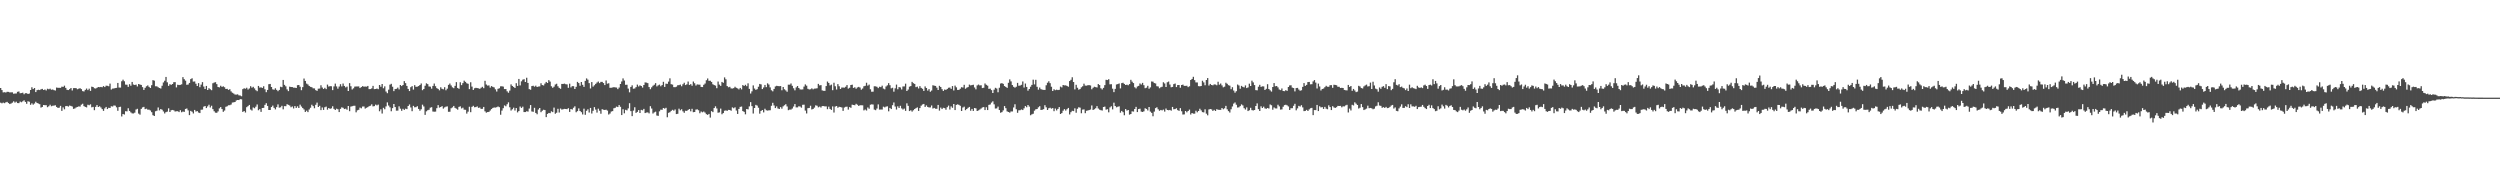 <?xml version="1.0" encoding="UTF-8"?>
<svg xmlns="http://www.w3.org/2000/svg" width="1920" height="150">
  <path d="M0 67.598h1v11.229H0zM1 69.188h1v10.157H1zM2 70.985h1v7.802H2zM3 70.831h1v8.420H3zM4 71.089h1v7.527H4zM5 70.499h1v7.732H5zM6 70.533h1v8.627H6zM7 70.979h1v8.932H7zM8 70.895h1v8.633H8zM9 70.903h1v7.953H9zM10 71.972h1v5.874H10zM11 71.830h1v6.957H11zM12 71.761h1v6.322H12zM13 70.515h1v8.617H13zM14 70.267h1v8.965H14zM15 71.611h1v6.402H15zM16 71.454h1v7.099H16zM17 71.187h1v6.632H17zM18 72.387h1v4.684H18zM19 71.561h1v6.743H19zM20 71.601h1v8.132H20zM21 72.217h1v5.547H21zM22 71.830h1v6.326H22zM23 69.104h1v11.373H23zM24 67.017h1v12.335H24zM25 68.399h1v12.002H25zM26 67.588h1v11.922H26zM27 70.726h1v7.391H27zM28 69.216h1v9.898H28zM29 68.905h1v10.585H29zM30 69.175h1v10.852H30zM31 68.533h1v14.117H31zM32 68.236h1v13.867H32zM33 69.116h1v11.512H33zM34 68.690h1v12.122H34zM35 69.471h1v11.344H35zM36 68.156h1v14.169H36zM37 68.575h1v13.031H37zM38 68.079h1v12.334H38zM39 68.926h1v12.711H39zM40 68.686h1v12.511H40zM41 69.199h1v11.897H41zM42 69.522h1v11.300H42zM43 67.218h1v14.890H43zM44 67.411h1v15.505H44zM45 67.432h1v15.278H45zM46 67.493h1v13.807H46zM47 66.548h1v18.585H47zM48 66.735h1v15.761H48zM49 65.789h1v18.196H49zM50 67.471h1v14.019H50zM51 68.961h1v12.379H51zM52 69.187h1v12.668H52zM53 68.474h1v12.560H53zM54 67.597h1v13.740H54zM55 69.475h1v12.317H55zM56 67.682h1v15.911H56zM57 67.643h1v15.671H57zM58 67.758h1v14.759H58zM59 68.548h1v13.554H59zM60 68.118h1v13.585H60zM61 67.712h1v14.147H61zM62 68.431h1v11.973H62zM63 69.999h1v9.672H63zM64 70.263h1v11.270H64zM65 69.035h1v13.081H65zM66 68.001h1v14.470H66zM67 69.247h1v11.166H67zM68 68.072h1v12.773H68zM69 69.811h1v10.313H69zM70 66.561h1v15.894H70zM71 66.807h1v15.273H71zM72 67.764h1v16.844H72zM73 67.986h1v14.097H73zM74 67.429h1v13.277H74zM75 66.793h1v15.403H75zM76 66.965h1v14.631H76zM77 66.763h1v15.785H77zM78 67.009h1v16.820H78zM79 66.086h1v19.066H79zM80 66.877h1v16.368H80zM81 65.776h1v16.355H81zM82 65.877h1v17.909H82zM83 66.230h1v16.549H83zM84 64.231h1v18.712H84zM85 68.747h1v12.874H85zM86 68.056h1v13.777H86zM87 67.927h1v13.081H87zM88 67.639h1v13.494H88zM89 67.489h1v14.966H89zM90 63.710h1v21.390H90zM91 67.248h1v14.983H91zM92 67.293h1v14.684H92zM93 62.391h1v27.031H93zM94 61.176h1v26.394H94zM95 62.405h1v25.535H95zM96 64.994h1v20.391H96zM97 65.094h1v20.441H97zM98 66.700h1v16.472H98zM99 64.658h1v20.536H99zM100 65.868h1v20.456H100zM101 62.908h1v24.163H101zM102 64.908h1v22.251H102zM103 65.255h1v21.275H103zM104 64.984h1v19.130H104zM105 66.386h1v17.165H105zM106 64.527h1v22.730H106zM107 64.923h1v23.151H107zM108 65.224h1v18.388H108zM109 66.908h1v15.573H109zM110 69.066h1v13.004H110zM111 67.450h1v16.340H111zM112 66.268h1v17.178H112zM113 65.606h1v18.617H113zM114 66.734h1v17.512H114zM115 67.599h1v17.248H115zM116 65.436h1v20.714H116zM117 61.549h1v26.909H117zM118 61.935h1v27.162H118zM119 66.232h1v19.210H119zM120 66.291h1v18.743H120zM121 67.018h1v15.528H121zM122 67.602h1v17.198H122zM123 68.012h1v15.705H123zM124 65.832h1v18.464H124zM125 63.342h1v22.287H125zM126 62.007h1v25.141H126zM127 59.095h1v27.030H127zM128 63.226h1v22.497H128zM129 65.951h1v17.250H129zM130 64.660h1v21.333H130zM131 65.174h1v19.534H131zM132 64.495h1v19.910H132zM133 63.127h1v21.607H133zM134 63.093h1v22.590H134zM135 67.110h1v18.350H135zM136 65.092h1v20.299H136zM137 65.354h1v20.738H137zM138 65.180h1v19.463H138zM139 64.767h1v21.463H139zM140 59.256h1v26.404H140zM141 60.843h1v25.048H141zM142 61.962h1v21.685H142zM143 65.126h1v18.196H143zM144 64.941h1v19.866H144zM145 63.704h1v24.723H145zM146 60.788h1v24.349H146zM147 60.114h1v25.682H147zM148 62.684h1v24.468H148zM149 62.568h1v21.884H149zM150 64.326h1v21.316H150zM151 66.035h1v19.260H151zM152 63.836h1v22.563H152zM153 66.959h1v19.896H153zM154 64.991h1v19.275H154zM155 63.083h1v21.096H155zM156 66.434h1v15.489H156zM157 68.354h1v13.054H157zM158 66.013h1v16.985H158zM159 69.136h1v12.581H159zM160 67.760h1v12.676H160zM161 68.554h1v13.958H161zM162 69.288h1v11.932H162zM163 63.923h1v19.915H163zM164 63.361h1v22.114H164zM165 63.141h1v23.396H165zM166 64.639h1v21.980H166zM167 66.808h1v18.729H167zM168 67.115h1v16.139H168zM169 65.856h1v16.394H169zM170 66.698h1v17.078H170zM171 66.287h1v19.596H171zM172 66.995h1v17.892H172zM173 68.376h1v13.643H173zM174 68.222h1v13.378H174zM175 69.078h1v11.762H175zM176 68.514h1v12.267H176zM177 70.172h1v10.111H177zM178 71.245h1v7.525H178zM179 71.812h1v6.771H179zM180 72.625h1v5.728H180zM181 72.674h1v4.496H181zM182 72.465h1v4.324H182zM183 73.197h1v3.643H183zM184 73.368h1v2.789H184zM185 73.912h1v2.370H185zM186 68.436h1v17.507H186zM187 67.772h1v17.480H187zM188 68.170h1v18.254H188zM189 67.399h1v14.931H189zM190 68.746h1v12.766H190zM191 67.916h1v12.696H191zM192 66.201h1v17.930H192zM193 67.347h1v17.526H193zM194 66.644h1v15.889H194zM195 67.908h1v15.246H195zM196 69.272h1v12.635H196zM197 70.050h1v10.175H197zM198 65.998h1v18.671H198zM199 67.260h1v16.566H199zM200 67.089h1v18.823H200zM201 67.520h1v15.428H201zM202 66.242h1v16.600H202zM203 68.536h1v11.990H203zM204 70.825h1v8.432H204zM205 69.072h1v12.298H205zM206 64.650h1v19.816H206zM207 64.474h1v19.993H207zM208 66.794h1v15.419H208zM209 68.631h1v12.476H209zM210 68.894h1v13.939H210zM211 67.767h1v16.272H211zM212 68.993h1v13.290H212zM213 70.041h1v10.155H213zM214 69.050h1v13.632H214zM215 66.587h1v15.833H215zM216 66.971h1v14.275H216zM217 61.380h1v22.581H217zM218 65.165h1v16.359H218zM219 66.319h1v15.267H219zM220 68.674h1v11.351H220zM221 69.994h1v10.558H221zM222 66.576h1v14.456H222zM223 66.817h1v15.562H223zM224 66.868h1v14.903H224zM225 67.325h1v15.951H225zM226 67.342h1v14.113H226zM227 67.589h1v15.314H227zM228 65.419h1v16.258H228zM229 65.305h1v17.622H229zM230 66.619h1v13.757H230zM231 69.250h1v12.566H231zM232 66.923h1v16.057H232zM233 60.290h1v23.781H233zM234 62.152h1v23.794H234zM235 64.201h1v20.802H235zM236 64.875h1v21.263H236zM237 66.015h1v18.074H237zM238 66.736h1v15.980H238zM239 66.958h1v13.489H239zM240 67.854h1v13.659H240zM241 67.900h1v15.271H241zM242 69.204h1v11.297H242zM243 69.808h1v9.011H243zM244 68.120h1v14.045H244zM245 67.991h1v13.262H245zM246 65.470h1v19.111H246zM247 67.245h1v15.274H247zM248 68.330h1v16.087H248zM249 67.439h1v14.959H249zM250 68.473h1v13.398H250zM251 64.982h1v19.245H251zM252 66.463h1v16.479H252zM253 66.135h1v17.489H253zM254 66.241h1v16.969H254zM255 69.204h1v12.394H255zM256 66.342h1v17.251H256zM257 64.198h1v20.272H257zM258 66.370h1v17.073H258zM259 68.114h1v15.816H259zM260 66.460h1v19.605H260zM261 64.665h1v18.967H261zM262 66.331h1v16.092H262zM263 64.156h1v18.625H263zM264 65.985h1v17.777H264zM265 67.097h1v16.346H265zM266 66.526h1v17.733H266zM267 69.873h1v11.549H267zM268 63.841h1v21.578H268zM269 66.240h1v15.636H269zM270 68.684h1v12.875H270zM271 67.837h1v13.412H271zM272 66.503h1v14.687H272zM273 66.405h1v19.875H273zM274 66.387h1v18.345H274zM275 66.351h1v17.971H275zM276 67.633h1v15.007H276zM277 66.878h1v16.331H277zM278 66.128h1v15.715H278zM279 66.569h1v15.177H279zM280 66.432h1v16.984H280zM281 66.580h1v16.231H281zM282 65.992h1v16.265H282zM283 68.446h1v13.117H283zM284 68.409h1v12.773H284zM285 67.896h1v12.236H285zM286 65.944h1v15.751H286zM287 68.454h1v13.070H287zM288 68.330h1v12.004H288zM289 67.992h1v12.932H289zM290 68.489h1v11.854H290zM291 65.259h1v20.176H291zM292 66.630h1v17.359H292zM293 64.498h1v22.680H293zM294 67.767h1v15.005H294zM295 66.307h1v17.595H295zM296 70.283h1v11.426H296zM297 71.601h1v7.066H297zM298 68.861h1v12.192H298zM299 65.033h1v17.394H299zM300 64.342h1v21.116H300zM301 66.623h1v16.418H301zM302 70.006h1v9.858H302zM303 68.403h1v13.843H303zM304 68.195h1v16.788H304zM305 67.267h1v17.675H305zM306 68.675h1v12.974H306zM307 65.277h1v18.167H307zM308 66.086h1v19.031H308zM309 65.305h1v18.248H309zM310 62.301h1v22.113H310zM311 63.857h1v19.589H311zM312 66.008h1v17.817H312zM313 68.311h1v13.120H313zM314 69.920h1v10.298H314zM315 66.972h1v15.560H315zM316 66.144h1v19.254H316zM317 68.807h1v12.477H317zM318 65.401h1v17.016H318zM319 66.683h1v15.620H319zM320 66.544h1v15.024H320zM321 66.088h1v17.589H321zM322 65.280h1v19.786H322zM323 64.077h1v19.841H323zM324 69.264h1v11.100H324zM325 68.353h1v13.417H325zM326 65.841h1v22.376H326zM327 64.001h1v21.516H327zM328 64.620h1v20.078H328zM329 66.402h1v17.879H329zM330 66.558h1v16.134H330zM331 68.118h1v14.201H331zM332 65.978h1v19.689H332zM333 64.127h1v21.670H333zM334 66.176h1v19.525H334zM335 67.702h1v15.396H335zM336 68.317h1v12.404H336zM337 69.359h1v13.300H337zM338 67.041h1v15.152H338zM339 68.182h1v13.343H339zM340 68.630h1v14.788H340zM341 66.944h1v15.515H341zM342 69.344h1v12.597H342zM343 68.121h1v13.591H343zM344 65.158h1v20.710H344zM345 64.165h1v21.624H345zM346 65.648h1v17.483H346zM347 67.061h1v15.411H347zM348 67.729h1v13.648H348zM349 65.960h1v16.896H349zM350 63.073h1v20.361H350zM351 67.514h1v16.691H351zM352 68.183h1v13.883H352zM353 63.192h1v18.469H353zM354 65.381h1v17.933H354zM355 63.824h1v18.887H355zM356 61.969h1v22.249H356zM357 62.853h1v21.453H357zM358 63.948h1v23.309H358zM359 64.372h1v21.388H359zM360 68.461h1v13.533H360zM361 63.185h1v22.968H361zM362 66.510h1v15.566H362zM363 69.072h1v12.189H363zM364 67.785h1v14.614H364zM365 67.421h1v14.794H365zM366 67.615h1v14.100H366zM367 67.834h1v15.015H367zM368 68.252h1v14.346H368zM369 67.380h1v16.273H369zM370 66.670h1v16.867H370zM371 67.747h1v14.390H371zM372 62.067h1v23.460H372zM373 64.896h1v21.622H373zM374 65.720h1v20.337H374zM375 65.605h1v20.309H375zM376 67.262h1v17.636H376zM377 66.091h1v17.666H377zM378 66.715h1v16.158H378zM379 67.120h1v15.422H379zM380 68.598h1v14.053H380zM381 70.283h1v12.063H381zM382 68.210h1v13.535H382zM383 67.767h1v14.566H383zM384 66.326h1v21.782H384zM385 66.267h1v18.658H385zM386 66.511h1v16.580H386zM387 68.428h1v12.525H387zM388 68.399h1v13.237H388zM389 70.165h1v9.919H389zM390 71.196h1v7.399H390zM391 69.561h1v12.805H391zM392 64.821h1v20.054H392zM393 66.011h1v17.924H393zM394 66.780h1v15.915H394zM395 67.581h1v17.317H395zM396 63.876h1v19.121H396zM397 65.977h1v20.371H397zM398 60.608h1v24.669H398zM399 65.605h1v16.204H399zM400 62.471h1v20.444H400zM401 61.178h1v20.737H401zM402 60.804h1v25.278H402zM403 62.961h1v23.108H403zM404 59.678h1v25.793H404zM405 63.678h1v22.018H405zM406 68.449h1v14.893H406zM407 68.894h1v11.802H407zM408 66.078h1v19.545H408zM409 65.820h1v20.042H409zM410 66.558h1v16.233H410zM411 65.777h1v20.956H411zM412 66.819h1v20.918H412zM413 66.438h1v17.690H413zM414 66.350h1v16.612H414zM415 63.929h1v22.221H415zM416 65.318h1v19.746H416zM417 65.617h1v18.682H417zM418 64.192h1v20.346H418zM419 62.902h1v27.057H419zM420 63.735h1v23.782H420zM421 61.545h1v25.207H421zM422 62.672h1v24.247H422zM423 66.272h1v19.236H423zM424 67.440h1v18.692H424zM425 66.544h1v16.101H425zM426 64.865h1v22.479H426zM427 64.291h1v22.314H427zM428 66.239h1v17.327H428zM429 67.499h1v18.920H429zM430 68.209h1v15.161H430zM431 64.457h1v19.721H431zM432 64.473h1v19.454H432zM433 64.221h1v19.403H433zM434 64.673h1v19.043H434zM435 64.799h1v19.050H435zM436 67.424h1v15.664H436zM437 64.273h1v21.707H437zM438 67.108h1v16.600H438zM439 66.166h1v17.932H439zM440 66.198h1v16.538H440zM441 68.370h1v13.289H441zM442 66.663h1v19.542H442zM443 62.883h1v22.476H443zM444 63.815h1v19.460H444zM445 65.836h1v19.402H445zM446 62.958h1v23.227H446zM447 65.110h1v22.787H447zM448 66.727h1v16.717H448zM449 62.126h1v26.043H449zM450 60.198h1v24.875H450zM451 61.198h1v22.788H451zM452 63.832h1v22.607H452zM453 67.948h1v14.958H453zM454 63.042h1v24.147H454zM455 66.529h1v18.552H455zM456 65.508h1v16.768H456zM457 64.415h1v19.755H457zM458 63.369h1v23.114H458zM459 62.609h1v20.866H459zM460 63.854h1v21.211H460zM461 62.881h1v24.486H461zM462 62.857h1v21.012H462zM463 63.805h1v20.454H463zM464 65.309h1v19.161H464zM465 61.802h1v22.434H465zM466 64.271h1v20.654H466zM467 63.941h1v24.039H467zM468 67.429h1v19.777H468zM469 67.385h1v18.266H469zM470 67.161h1v18.164H470zM471 66.940h1v16.186H471zM472 67.119h1v15.658H472zM473 67.211h1v14.665H473zM474 68.435h1v13.784H474zM475 67.204h1v13.505H475zM476 64.492h1v17.554H476zM477 62.549h1v25.839H477zM478 60.221h1v23.686H478zM479 61.874h1v25.153H479zM480 65.132h1v19.182H480zM481 65.087h1v19.703H481zM482 68.059h1v15.209H482zM483 70.927h1v8.323H483zM484 66.768h1v18.579H484zM485 65.544h1v23.669H485zM486 68.139h1v16.820H486zM487 67.945h1v14.412H487zM488 66.923h1v19.752H488zM489 64.978h1v20.934H489zM490 66.412h1v18.109H490zM491 65.550h1v21.258H491zM492 66.049h1v18.324H492zM493 67.265h1v17.457H493zM494 65.295h1v18.296H494zM495 63.299h1v23.540H495zM496 63.434h1v22.992H496zM497 63.854h1v22.453H497zM498 66.884h1v20.199H498zM499 68.496h1v13.072H499zM500 67.073h1v16.280H500zM501 65.847h1v21.337H501zM502 65.081h1v21.221H502zM503 63.856h1v21.923H503zM504 66.359h1v22.379H504zM505 65.551h1v23.422H505zM506 64.999h1v20.508H506zM507 66.244h1v17.967H507zM508 65.353h1v18.950H508zM509 62.801h1v20.143H509zM510 66.768h1v16.668H510zM511 64.236h1v18.557H511zM512 64.408h1v25.668H512zM513 62.687h1v23.943H513zM514 60.139h1v26.035H514zM515 64.669h1v20.484H515zM516 64.990h1v19.324H516zM517 66.928h1v18.076H517zM518 66.990h1v17.060H518zM519 66.551h1v21.051H519zM520 65.487h1v21.934H520zM521 65.370h1v18.083H521zM522 64.970h1v19.767H522zM523 66.262h1v17.635H523zM524 64.692h1v20.831H524zM525 63.533h1v23.115H525zM526 65.337h1v19.723H526zM527 64.782h1v20.391H527zM528 62.602h1v21.770H528zM529 65.248h1v18.490H529zM530 64.630h1v20.871H530zM531 65.867h1v17.672H531zM532 62.611h1v23.570H532zM533 63.954h1v22.070H533zM534 65.671h1v18.481H534zM535 64.812h1v19.161H535zM536 64.972h1v19.734H536zM537 65.043h1v21.942H537zM538 66.772h1v18.888H538zM539 66.860h1v19.419H539zM540 65.144h1v20.519H540zM541 64.142h1v22.354H541zM542 61.667h1v26.039H542zM543 60.245h1v27.959H543zM544 62.043h1v25.452H544zM545 62.009h1v28.301H545zM546 62.927h1v22.443H546zM547 64.719h1v21.377H547zM548 65.333h1v17.659H548zM549 65.752h1v15.927H549zM550 67.747h1v15.535H550zM551 62.618h1v23.951H551zM552 64.968h1v21.330H552zM553 65.940h1v17.472H553zM554 62.917h1v24.842H554zM555 63.586h1v23.245H555zM556 59.461h1v25.601H556zM557 60.923h1v23.887H557zM558 66.103h1v19.034H558zM559 66.995h1v17.405H559zM560 66.671h1v17.818H560zM561 67.890h1v17.166H561zM562 68.014h1v14.461H562zM563 67.694h1v15.476H563zM564 66.622h1v15.818H564zM565 67.410h1v17.453H565zM566 67.893h1v19.625H566zM567 68.633h1v15.010H567zM568 67.538h1v14.512H568zM569 68.672h1v13.142H569zM570 65.313h1v19.984H570zM571 65.989h1v19.931H571zM572 65.127h1v22.661H572zM573 66.177h1v17.540H573zM574 63.998h1v20.028H574zM575 68.230h1v13.461H575zM576 71.855h1v6.597H576zM577 70.145h1v11.352H577zM578 65.584h1v21.592H578zM579 67.986h1v14.958H579zM580 69.040h1v11.518H580zM581 68.491h1v12.612H581zM582 66.596h1v16.152H582zM583 64.471h1v22.808H583zM584 64.810h1v20.391H584zM585 68.401h1v16.100H585zM586 67.164h1v19.174H586zM587 65.230h1v18.295H587zM588 66.914h1v17.751H588zM589 64.004h1v20.936H589zM590 64.908h1v19.816H590zM591 67.111h1v17.581H591zM592 69.323h1v11.907H592zM593 70.125h1v8.840H593zM594 68.293h1v12.680H594zM595 66.413h1v16.566H595zM596 65.903h1v15.828H596zM597 66.084h1v17.218H597zM598 66.206h1v17.484H598zM599 66.086h1v16.201H599zM600 69.307h1v14.160H600zM601 66.807h1v14.831H601zM602 68.536h1v12.298H602zM603 69.435h1v10.571H603zM604 70.442h1v11.316H604zM605 65.013h1v19.642H605zM606 65.014h1v19.149H606zM607 64.119h1v20.063H607zM608 65.907h1v17.453H608zM609 67.763h1v14.038H609zM610 69.365h1v10.549H610zM611 67.101h1v15.380H611zM612 66.046h1v16.437H612zM613 67.595h1v14.039H613zM614 68.676h1v13.160H614zM615 68.756h1v13.943H615zM616 68.666h1v11.840H616zM617 66.534h1v13.865H617zM618 64.809h1v20.114H618zM619 65.802h1v21.336H619zM620 68.180h1v14.894H620zM621 68.685h1v14.223H621zM622 68.553h1v12.628H622zM623 67.836h1v16.245H623zM624 68.591h1v15.077H624zM625 68.061h1v14.574H625zM626 67.991h1v12.886H626zM627 67.789h1v13.416H627zM628 64.387h1v18.053H628zM629 65.603h1v16.247H629zM630 65.377h1v17.218H630zM631 69.406h1v12.035H631zM632 69.733h1v11.733H632zM633 69.789h1v11.900H633zM634 66.121h1v15.597H634zM635 62.628h1v21.246H635zM636 63.673h1v18.267H636zM637 65.607h1v18.075H637zM638 64.983h1v19.433H638zM639 69.289h1v12.410H639zM640 63.530h1v22.874H640zM641 66.240h1v15.583H641zM642 68.785h1v12.620H642zM643 64.605h1v18.113H643zM644 66.248h1v15.797H644zM645 68.370h1v13.878H645zM646 67.208h1v15.300H646zM647 67.223h1v17.898H647zM648 67.335h1v15.243H648zM649 66.612h1v15.436H649zM650 65.344h1v16.567H650zM651 68.026h1v16.125H651zM652 67.395h1v14.866H652zM653 65.294h1v17.512H653zM654 65.000h1v15.405H654zM655 67.515h1v13.138H655zM656 67.020h1v13.816H656zM657 68.134h1v11.571H657zM658 67.164h1v13.268H658zM659 66.716h1v14.659H659zM660 67.229h1v13.595H660zM661 68.855h1v11.993H661zM662 67.993h1v12.897H662zM663 66.239h1v18.553H663zM664 65.898h1v18.213H664zM665 63.552h1v21.336H665zM666 65.724h1v16.798H666zM667 64.996h1v18.525H667zM668 68.536h1v11.876H668zM669 70.458h1v9.648H669zM670 70.423h1v9.856H670zM671 66.232h1v17.945H671zM672 66.293h1v18.319H672zM673 66.671h1v16.674H673zM674 67.662h1v12.540H674zM675 66.603h1v17.589H675zM676 66.920h1v17.221H676zM677 65.774h1v18.358H677zM678 68.060h1v13.865H678zM679 68.596h1v13.893H679zM680 66.399h1v15.455H680zM681 65.549h1v16.113H681zM682 63.862h1v21.645H682zM683 65.453h1v17.425H683zM684 67.850h1v15.930H684zM685 67.370h1v13.404H685zM686 70.376h1v8.305H686zM687 67.833h1v13.962H687zM688 64.964h1v19.167H688zM689 68.556h1v13.100H689zM690 66.874h1v16.008H690zM691 67.171h1v14.092H691zM692 68.690h1v14.568H692zM693 66.384h1v17.711H693zM694 66.354h1v17.047H694zM695 64.276h1v20.862H695zM696 69.904h1v9.440H696zM697 68.761h1v12.560H697zM698 66.561h1v18.737H698zM699 66.107h1v18.555H699zM700 62.898h1v22.805H700zM701 63.884h1v20.790H701zM702 64.464h1v19.255H702zM703 66.921h1v16.135H703zM704 66.491h1v16.003H704zM705 67.956h1v17.235H705zM706 66.169h1v16.831H706zM707 67.505h1v13.649H707zM708 68.198h1v12.013H708zM709 69.839h1v9.968H709zM710 66.349h1v15.780H710zM711 67.595h1v13.355H711zM712 69.557h1v12.584H712zM713 68.451h1v14.092H713zM714 70.428h1v12.065H714zM715 69.505h1v11.468H715zM716 65.480h1v17.885H716zM717 65.809h1v17.061H717zM718 65.982h1v17.542H718zM719 67.325h1v16.226H719zM720 69.140h1v11.432H720zM721 65.906h1v19.031H721zM722 66.836h1v15.778H722zM723 68.528h1v15.214H723zM724 69.813h1v12.983H724zM725 68.758h1v14.276H725zM726 68.998h1v15.299H726zM727 68.315h1v14.025H727zM728 67.403h1v13.701H728zM729 67.217h1v16.909H729zM730 68.254h1v13.486H730zM731 66.080h1v16.710H731zM732 69.478h1v10.413H732zM733 65.767h1v18.766H733zM734 67.052h1v13.507H734zM735 69.073h1v11.058H735zM736 68.999h1v11.542H736zM737 68.151h1v13.095H737zM738 66.992h1v18.251H738zM739 67.211h1v15.391H739zM740 65.135h1v16.780H740zM741 68.168h1v16.459H741zM742 67.333h1v16.369H742zM743 66.857h1v15.914H743zM744 64.981h1v17.128H744zM745 65.575h1v19.476H745zM746 65.334h1v18.313H746zM747 65.067h1v20.120H747zM748 67.184h1v15.743H748zM749 68.589h1v14.666H749zM750 65.583h1v19.653H750zM751 64.909h1v19.892H751zM752 65.561h1v18.545H752zM753 65.478h1v17.890H753zM754 67.653h1v14.856H754zM755 67.401h1v14.827H755zM756 64.103h1v20.403H756zM757 65.138h1v17.246H757zM758 65.770h1v18.758H758zM759 68.260h1v12.280H759zM760 68.026h1v12.208H760zM761 69.247h1v9.561H761zM762 71.410h1v6.427H762zM763 68.842h1v11.268H763zM764 67.448h1v15.926H764zM765 67.970h1v15.282H765zM766 70.838h1v11.015H766zM767 67.373h1v17.132H767zM768 64.171h1v22.385H768zM769 63.836h1v22.296H769zM770 64.409h1v20.371H770zM771 66.098h1v15.350H771zM772 66.758h1v16.360H772zM773 67.489h1v18.062H773zM774 63.588h1v22.446H774zM775 60.999h1v25.542H775zM776 62.497h1v23.087H776zM777 65.337h1v20.292H777zM778 66.673h1v15.872H778zM779 67.320h1v12.731H779zM780 66.610h1v17.329H780zM781 63.644h1v22.966H781zM782 65.850h1v18.877H782zM783 65.710h1v18.921H783zM784 65.113h1v18.937H784zM785 62.579h1v21.965H785zM786 67.199h1v16.023H786zM787 64.173h1v17.275H787zM788 66.774h1v15.596H788zM789 69.638h1v11.019H789zM790 68.367h1v13.499H790zM791 66.596h1v21.925H791zM792 65.202h1v22.626H792zM793 61.176h1v26.153H793zM794 64.829h1v20.179H794zM795 61.283h1v22.702H795zM796 66.643h1v17.064H796zM797 68.861h1v13.546H797zM798 67.210h1v14.342H798zM799 68.504h1v15.971H799zM800 68.870h1v15.403H800zM801 69.026h1v14.850H801zM802 69.083h1v11.707H802zM803 65.506h1v16.925H803zM804 63.532h1v20.938H804zM805 62.431h1v20.711H805zM806 63.921h1v18.798H806zM807 66.612h1v16.843H807zM808 69.890h1v13.127H808zM809 68.570h1v16.836H809zM810 69.278h1v14.083H810zM811 68.890h1v15.926H811zM812 69.183h1v14.477H812zM813 68.954h1v13.258H813zM814 66.488h1v21.055H814zM815 67.102h1v19.717H815zM816 65.290h1v19.685H816zM817 65.572h1v18.251H817zM818 65.554h1v19.371H818zM819 66.004h1v17.852H819zM820 66.595h1v16.304H820zM821 62.249h1v25.669H821zM822 61.268h1v24.911H822zM823 59.363h1v25.714H823zM824 62.989h1v22.374H824zM825 68.636h1v14.554H825zM826 65.130h1v21.433H826zM827 67.367h1v16.186H827zM828 68.846h1v13.539H828zM829 68.400h1v14.265H829zM830 67.079h1v19.911H830zM831 66.261h1v17.911H831zM832 64.252h1v19.757H832zM833 65.730h1v21.201H833zM834 65.783h1v19.323H834zM835 65.414h1v19.442H835zM836 65.369h1v19.142H836zM837 65.622h1v18.525H837zM838 68.578h1v12.404H838zM839 67.405h1v17.072H839zM840 66.591h1v17.331H840zM841 66.931h1v16.193H841zM842 67.196h1v14.335H842zM843 64.571h1v18.780H843zM844 65.356h1v18.859H844zM845 67.774h1v16.856H845zM846 68.703h1v16.170H846zM847 67.481h1v14.717H847zM848 65.379h1v16.492H848zM849 61.267h1v22.934H849zM850 61.478h1v22.407H850zM851 60.833h1v25.435H851zM852 64.762h1v17.727H852zM853 64.641h1v16.988H853zM854 68.115h1v15.922H854zM855 70.745h1v8.099H855zM856 68.248h1v13.166H856zM857 64.845h1v17.583H857zM858 64.570h1v17.420H858zM859 64.111h1v17.547H859zM860 67.914h1v18.604H860zM861 63.840h1v21.347H861zM862 63.526h1v22.657H862zM863 64.480h1v24.053H863zM864 65.283h1v18.500H864zM865 65.016h1v19.951H865zM866 65.477h1v18.985H866zM867 64.561h1v23.492H867zM868 61.296h1v26.263H868zM869 62.740h1v22.781H869zM870 63.789h1v21.936H870zM871 67.032h1v16.689H871zM872 67.865h1v14.214H872zM873 66.386h1v19.695H873zM874 65.951h1v17.811H874zM875 64.105h1v19.349H875zM876 64.931h1v20.800H876zM877 63.623h1v22.399H877zM878 65.443h1v20.059H878zM879 67.743h1v15.387H879zM880 67.339h1v16.299H880zM881 65.908h1v18.951H881zM882 68.154h1v14.006H882zM883 67.116h1v18.579H883zM884 62.559h1v24.098H884zM885 62.733h1v26.571H885zM886 63.794h1v21.922H886zM887 64.098h1v18.942H887zM888 66.183h1v16.175H888zM889 66.390h1v17.580H889zM890 67.779h1v17.302H890zM891 67.024h1v17.410H891zM892 66.610h1v18.200H892zM893 63.189h1v20.964H893zM894 64.116h1v21.613H894zM895 66.828h1v16.540H895zM896 63.158h1v21.311H896zM897 62.608h1v22.066H897zM898 64.902h1v19.521H898zM899 67.014h1v17.974H899zM900 66.781h1v15.345H900zM901 64.612h1v19.285H901zM902 64.160h1v19.620H902zM903 66.892h1v16.267H903zM904 65.321h1v19.279H904zM905 65.265h1v19.901H905zM906 67.367h1v15.684H906zM907 65.282h1v20.158H907zM908 64.962h1v23.007H908zM909 65.956h1v21.892H909zM910 65.952h1v19.289H910zM911 65.822h1v20.431H911zM912 66.910h1v18.328H912zM913 66.229h1v17.923H913zM914 61.437h1v26.523H914zM915 60.605h1v26.162H915zM916 58.997h1v28.295H916zM917 61.561h1v25.716H917zM918 63.267h1v21.783H918zM919 63.310h1v22.986H919zM920 66.136h1v19.102H920zM921 66.281h1v17.205H921zM922 66.029h1v18.737H922zM923 62.000h1v24.140H923zM924 63.275h1v23.047H924zM925 65.505h1v18.457H925zM926 61.447h1v25.843H926zM927 59.971h1v28.613H927zM928 65.671h1v18.398H928zM929 64.445h1v19.286H929zM930 65.257h1v18.755H930zM931 65.539h1v19.644H931zM932 64.816h1v19.586H932zM933 64.919h1v20.338H933zM934 65.463h1v18.423H934zM935 62.782h1v21.505H935zM936 65.002h1v19.384H936zM937 64.132h1v20.269H937zM938 65.581h1v17.373H938zM939 67.085h1v16.832H939zM940 66.551h1v16.654H940zM941 63.537h1v17.781H941zM942 64.376h1v19.592H942zM943 65.430h1v19.901H943zM944 65.801h1v20.606H944zM945 68.517h1v15.410H945zM946 66.955h1v14.831H946zM947 69.530h1v10.030H947zM948 71.162h1v7.530H948zM949 70.052h1v10.380H949zM950 64.917h1v17.666H950zM951 65.625h1v16.792H951zM952 68.140h1v13.364H952zM953 65.938h1v14.250H953zM954 66.707h1v14.235H954zM955 67.143h1v15.934H955zM956 65.569h1v18.574H956zM957 67.623h1v14.851H957zM958 67.118h1v18.203H958zM959 64.265h1v20.409H959zM960 66.036h1v16.740H960zM961 61.933h1v22.628H961zM962 63.281h1v21.551H962zM963 65.322h1v19.175H963zM964 69.232h1v12.201H964zM965 69.383h1v10.027H965zM966 66.629h1v17.185H966zM967 65.116h1v20.128H967zM968 66.692h1v14.980H968zM969 66.305h1v16.648H969zM970 66.338h1v15.577H970zM971 69.107h1v14.160H971zM972 68.177h1v15.366H972zM973 64.646h1v18.310H973zM974 68.367h1v14.991H974zM975 69.370h1v10.845H975zM976 70.364h1v10.503H976zM977 66.797h1v17.456H977zM978 63.773h1v18.782H978zM979 66.254h1v17.021H979zM980 66.043h1v17.263H980zM981 67.138h1v13.310H981zM982 68.765h1v12.970H982zM983 69.203h1v14.972H983zM984 67.955h1v16.060H984zM985 69.889h1v12.072H985zM986 70.036h1v10.693H986zM987 69.227h1v11.228H987zM988 69.810h1v11.083H988zM989 66.826h1v14.965H989zM990 65.567h1v18.914H990zM991 65.475h1v17.680H991zM992 67.289h1v15.802H992zM993 67.637h1v13.623H993zM994 70.182h1v9.536H994zM995 67.619h1v17.135H995zM996 67.460h1v15.794H996zM997 68.777h1v12.551H997zM998 69.664h1v12.152H998zM999 69.336h1v11.439H999zM1000 66.692h1v15.793H1000zM1001 63.777h1v21.553H1001zM1002 65.971h1v19.186H1002zM1003 65.162h1v19.193H1003zM1004 63.005h1v22.247H1004zM1005 62.915h1v21.098H1005zM1006 64.766h1v18.377H1006zM1007 64.670h1v18.164H1007zM1008 62.518h1v25.902H1008zM1009 61.489h1v23.036H1009zM1010 63.437h1v21.125H1010zM1011 67.947h1v12.621H1011zM1012 64.195h1v21.097H1012zM1013 66.393h1v15.228H1013zM1014 69.492h1v12.986H1014zM1015 68.369h1v13.909H1015zM1016 67.967h1v15.707H1016zM1017 66.976h1v15.078H1017zM1018 65.882h1v17.582H1018zM1019 66.608h1v17.307H1019zM1020 66.647h1v14.269H1020zM1021 65.418h1v16.800H1021zM1022 65.398h1v19.153H1022zM1023 67.433h1v14.125H1023zM1024 65.100h1v17.420H1024zM1025 65.236h1v17.636H1025zM1026 65.469h1v16.838H1026zM1027 66.616h1v14.678H1027zM1028 66.660h1v14.745H1028zM1029 67.579h1v13.709H1029zM1030 67.454h1v15.000H1030zM1031 67.605h1v14.056H1031zM1032 69.069h1v12.643H1032zM1033 69.349h1v11.621H1033zM1034 69.429h1v11.065H1034zM1035 65.246h1v21.128H1035zM1036 66.754h1v16.648H1036zM1037 66.031h1v18.791H1037zM1038 69.713h1v10.790H1038zM1039 68.316h1v12.695H1039zM1040 69.483h1v9.087H1040zM1041 70.766h1v8.866H1041zM1042 70.342h1v10.304H1042zM1043 65.904h1v17.451H1043zM1044 66.419h1v16.305H1044zM1045 67.640h1v12.297H1045zM1046 67.946h1v14.351H1046zM1047 66.358h1v18.164H1047zM1048 65.590h1v18.426H1048zM1049 64.998h1v18.386H1049zM1050 66.414h1v14.746H1050zM1051 66.218h1v16.870H1051zM1052 63.446h1v19.426H1052zM1053 68.346h1v14.867H1053zM1054 62.785h1v21.148H1054zM1055 65.654h1v17.779H1055zM1056 68.051h1v13.643H1056zM1057 68.561h1v12.647H1057zM1058 70.406h1v8.159H1058zM1059 67.168h1v13.896H1059zM1060 68.196h1v13.117H1060zM1061 66.676h1v16.122H1061zM1062 66.159h1v16.129H1062zM1063 67.446h1v15.423H1063zM1064 64.628h1v17.427H1064zM1065 68.461h1v14.606H1065zM1066 66.120h1v16.711H1066zM1067 66.366h1v15.725H1067zM1068 69.287h1v11.758H1068zM1069 68.255h1v12.343H1069zM1070 63.179h1v20.177H1070zM1071 60.828h1v21.663H1071zM1072 65.199h1v19.968H1072zM1073 65.612h1v19.852H1073zM1074 64.657h1v18.594H1074zM1075 66.932h1v14.953H1075zM1076 66.511h1v13.629H1076zM1077 67.458h1v15.451H1077zM1078 67.869h1v14.986H1078zM1079 69.205h1v12.381H1079zM1080 67.927h1v14.352H1080zM1081 69.882h1v10.208H1081zM1082 65.041h1v17.904H1082zM1083 67.748h1v12.363H1083zM1084 67.042h1v14.659H1084zM1085 67.740h1v13.981H1085zM1086 67.982h1v14.025H1086zM1087 68.467h1v12.775H1087zM1088 65.911h1v17.838H1088zM1089 67.133h1v15.132H1089zM1090 67.534h1v14.560H1090zM1091 67.083h1v14.852H1091zM1092 67.692h1v12.897H1092zM1093 65.595h1v16.445H1093zM1094 65.029h1v18.042H1094zM1095 66.028h1v17.740H1095zM1096 68.273h1v13.125H1096zM1097 65.336h1v15.125H1097zM1098 65.000h1v17.974H1098zM1099 65.648h1v15.240H1099zM1100 60.895h1v22.085H1100zM1101 64.609h1v19.181H1101zM1102 62.138h1v23.286H1102zM1103 64.044h1v21.003H1103zM1104 68.111h1v13.507H1104zM1105 66.139h1v17.851H1105zM1106 65.292h1v17.979H1106zM1107 69.453h1v10.898H1107zM1108 68.989h1v12.653H1108zM1109 67.037h1v16.343H1109zM1110 68.857h1v11.666H1110zM1111 68.795h1v12.428H1111zM1112 69.477h1v13.053H1112zM1113 68.110h1v13.231H1113zM1114 67.858h1v12.980H1114zM1115 66.130h1v16.022H1115zM1116 60.939h1v23.514H1116zM1117 65.414h1v19.171H1117zM1118 66.368h1v19.181H1118zM1119 66.383h1v19.711H1119zM1120 66.310h1v18.614H1120zM1121 65.809h1v16.278H1121zM1122 65.361h1v18.922H1122zM1123 66.216h1v18.518H1123zM1124 68.256h1v15.875H1124zM1125 69.690h1v15.368H1125zM1126 67.088h1v16.891H1126zM1127 65.264h1v17.294H1127zM1128 65.387h1v21.266H1128zM1129 64.641h1v20.378H1129zM1130 62.504h1v21.990H1130zM1131 68.276h1v13.489H1131zM1132 67.165h1v15.582H1132zM1133 68.746h1v14.404H1133zM1134 71.410h1v6.924H1134zM1135 67.940h1v14.226H1135zM1136 65.969h1v17.954H1136zM1137 68.029h1v14.868H1137zM1138 68.187h1v13.498H1138zM1139 67.062h1v18.550H1139zM1140 64.655h1v22.696H1140zM1141 65.954h1v18.440H1141zM1142 65.022h1v19.732H1142zM1143 63.304h1v20.430H1143zM1144 66.268h1v16.970H1144zM1145 67.534h1v16.126H1145zM1146 63.881h1v21.904H1146zM1147 60.062h1v24.719H1147zM1148 63.933h1v20.300H1148zM1149 65.885h1v18.517H1149zM1150 68.330h1v15.004H1150zM1151 69.247h1v11.377H1151zM1152 65.304h1v20.039H1152zM1153 65.831h1v19.252H1153zM1154 65.068h1v20.057H1154zM1155 64.845h1v21.280H1155zM1156 65.587h1v21.456H1156zM1157 63.072h1v22.206H1157zM1158 65.503h1v18.016H1158zM1159 65.349h1v18.457H1159zM1160 66.192h1v17.567H1160zM1161 67.242h1v15.310H1161zM1162 66.733h1v15.354H1162zM1163 62.800h1v23.655H1163zM1164 59.931h1v27.556H1164zM1165 57.850h1v29.585H1165zM1166 62.598h1v24.277H1166zM1167 65.534h1v18.777H1167zM1168 64.844h1v19.290H1168zM1169 68.386h1v15.486H1169zM1170 66.411h1v17.762H1170zM1171 65.089h1v19.793H1171zM1172 67.305h1v15.570H1172zM1173 66.195h1v17.610H1173zM1174 68.045h1v14.370H1174zM1175 66.899h1v17.544H1175zM1176 65.604h1v19.996H1176zM1177 65.944h1v18.438H1177zM1178 68.037h1v17.382H1178zM1179 66.469h1v14.336H1179zM1180 67.726h1v12.766H1180zM1181 66.847h1v16.466H1181zM1182 68.119h1v14.114H1182zM1183 68.422h1v13.483H1183zM1184 68.528h1v13.736H1184zM1185 69.509h1v10.447H1185zM1186 64.114h1v19.544H1186zM1187 64.475h1v20.997H1187zM1188 64.922h1v20.995H1188zM1189 68.032h1v17.196H1189zM1190 67.903h1v17.249H1190zM1191 67.933h1v14.887H1191zM1192 65.847h1v16.421H1192zM1193 61.149h1v25.800H1193zM1194 62.394h1v21.539H1194zM1195 63.774h1v21.744H1195zM1196 65.121h1v20.494H1196zM1197 66.815h1v16.173H1197zM1198 64.569h1v19.004H1198zM1199 65.638h1v17.005H1199zM1200 65.593h1v17.564H1200zM1201 66.554h1v20.257H1201zM1202 65.042h1v19.845H1202zM1203 66.271h1v16.915H1203zM1204 66.829h1v17.245H1204zM1205 64.663h1v20.191H1205zM1206 65.277h1v19.538H1206zM1207 67.206h1v16.393H1207zM1208 65.518h1v18.698H1208zM1209 61.703h1v22.339H1209zM1210 64.074h1v20.299H1210zM1211 66.431h1v19.016H1211zM1212 66.389h1v19.695H1212zM1213 66.310h1v18.608H1213zM1214 65.811h1v16.271H1214zM1215 65.363h1v18.911H1215zM1216 66.224h1v18.511H1216zM1217 67.971h1v16.161H1217zM1218 69.687h1v15.371H1218zM1219 67.091h1v16.889H1219zM1220 65.271h1v17.284H1220zM1221 65.377h1v21.272H1221zM1222 64.638h1v20.373H1222zM1223 62.496h1v21.995H1223zM1224 68.283h1v13.484H1224zM1225 67.172h1v15.582H1225zM1226 68.743h1v14.400H1226zM1227 71.412h1v6.921H1227zM1228 67.944h1v14.224H1228zM1229 65.980h1v17.943H1229zM1230 68.029h1v14.872H1230zM1231 68.187h1v13.495H1231zM1232 67.074h1v18.541H1232zM1233 64.648h1v22.708H1233zM1234 65.950h1v18.441H1234zM1235 65.024h1v19.733H1235zM1236 63.303h1v20.436H1236zM1237 66.276h1v16.967H1237zM1238 67.540h1v16.116H1238zM1239 63.879h1v21.906H1239zM1240 60.068h1v24.711H1240zM1241 63.930h1v20.382H1241zM1242 65.890h1v18.506H1242zM1243 68.334h1v14.995H1243zM1244 69.250h1v11.370H1244zM1245 65.300h1v20.047H1245zM1246 65.828h1v19.258H1246zM1247 65.067h1v20.054H1247zM1248 64.848h1v21.281H1248zM1249 65.590h1v21.446H1249zM1250 63.073h1v22.202H1250zM1251 65.505h1v18.011H1251zM1252 65.359h1v18.446H1252zM1253 66.198h1v17.552H1253zM1254 67.249h1v15.302H1254zM1255 66.746h1v15.343H1255zM1256 62.803h1v23.647H1256zM1257 59.930h1v27.564H1257zM1258 57.858h1v29.581H1258zM1259 62.599h1v24.270H1259zM1260 65.539h1v18.769H1260zM1261 64.852h1v19.284H1261zM1262 68.109h1v15.755H1262zM1263 66.414h1v17.750H1263zM1264 65.090h1v19.787H1264zM1265 67.313h1v15.554H1265zM1266 66.201h1v17.606H1266zM1267 68.045h1v14.373H1267zM1268 66.918h1v17.532H1268zM1269 65.602h1v19.992H1269zM1270 65.949h1v18.432H1270zM1271 68.038h1v17.384H1271zM1272 66.463h1v14.336H1272zM1273 67.722h1v12.772H1273zM1274 66.852h1v16.464H1274zM1275 67.809h1v14.422H1275zM1276 68.420h1v13.488H1276zM1277 68.531h1v13.732H1277zM1278 69.511h1v10.438H1278zM1279 64.112h1v19.546H1279zM1280 64.489h1v20.981H1280zM1281 64.920h1v20.994H1281zM1282 68.321h1v16.897H1282zM1283 67.911h1v17.247H1283zM1284 67.936h1v14.885H1284zM1285 65.852h1v16.418H1285zM1286 61.145h1v25.809H1286zM1287 62.393h1v21.533H1287zM1288 63.761h1v21.766H1288zM1289 65.096h1v20.530H1289zM1290 66.823h1v16.161H1290zM1291 64.536h1v19.058H1291zM1292 65.620h1v17.060H1292zM1293 65.618h1v17.534H1293zM1294 66.600h1v20.352H1294zM1295 65.171h1v19.675H1295zM1296 66.311h1v16.943H1296zM1297 66.918h1v17.002H1297zM1298 64.642h1v20.197H1298zM1299 65.195h1v19.643H1299zM1300 67.146h1v16.362H1300zM1301 65.538h1v18.280H1301zM1302 61.953h1v21.806H1302zM1303 64.437h1v19.843H1303zM1304 66.514h1v18.969H1304zM1305 66.463h1v19.587H1305zM1306 66.375h1v18.691H1306zM1307 65.803h1v16.057H1307zM1308 65.409h1v18.462H1308zM1309 66.483h1v17.961H1309zM1310 67.760h1v16.325H1310zM1311 69.764h1v15.231H1311zM1312 67.467h1v16.280H1312zM1313 65.740h1v16.526H1313zM1314 65.582h1v20.748H1314zM1315 64.836h1v20.068H1315zM1316 62.560h1v22.103H1316zM1317 68.287h1v13.223H1317zM1318 67.362h1v15.234H1318zM1319 68.682h1v14.192H1319zM1320 71.593h1v6.746H1320zM1321 68.012h1v13.956H1321zM1322 66.112h1v17.805H1322zM1323 68.016h1v14.703H1323zM1324 68.168h1v13.435H1324zM1325 69.492h1v15.585H1325zM1326 64.731h1v22.295H1326zM1327 65.855h1v18.403H1327zM1328 64.957h1v19.801H1328zM1329 63.548h1v20.342H1329zM1330 66.271h1v16.939H1330zM1331 67.749h1v15.995H1331zM1332 63.866h1v21.864H1332zM1333 60.124h1v24.582H1333zM1334 64.000h1v20.390H1334zM1335 65.981h1v18.261H1335zM1336 68.345h1v14.905H1336zM1337 69.241h1v11.327H1337zM1338 65.328h1v19.838H1338zM1339 65.790h1v19.191H1339zM1340 64.828h1v20.237H1340zM1341 65.164h1v19.633H1341zM1342 65.705h1v21.413H1342zM1343 63.439h1v21.995H1343zM1344 65.810h1v17.558H1344zM1345 65.668h1v18.047H1345zM1346 66.437h1v16.895H1346zM1347 67.410h1v14.925H1347zM1348 67.348h1v14.774H1348zM1349 62.878h1v23.392H1349zM1350 59.952h1v25.287H1350zM1351 58.034h1v29.551H1351zM1352 62.619h1v24.130H1352zM1353 65.563h1v18.766H1353zM1354 65.053h1v19.232H1354zM1355 68.238h1v15.320H1355zM1356 66.564h1v17.080H1356zM1357 65.110h1v19.898H1357zM1358 67.360h1v15.189H1358zM1359 66.575h1v17.278H1359zM1360 68.491h1v13.805H1360zM1361 66.882h1v17.502H1361zM1362 66.044h1v19.427H1362zM1363 66.023h1v18.092H1363zM1364 68.061h1v17.136H1364zM1365 66.855h1v13.719H1365zM1366 67.844h1v12.808H1366zM1367 67.039h1v16.149H1367zM1368 68.041h1v13.861H1368zM1369 68.145h1v13.856H1369zM1370 68.558h1v13.756H1370zM1371 69.715h1v9.885H1371zM1372 64.148h1v19.943H1372zM1373 65.035h1v20.919H1373zM1374 64.927h1v20.909H1374zM1375 68.737h1v16.209H1375zM1376 67.546h1v17.002H1376zM1377 68.048h1v14.947H1377zM1378 65.835h1v16.163H1378zM1379 61.171h1v25.960H1379zM1380 62.409h1v21.477H1380zM1381 63.933h1v21.512H1381zM1382 65.600h1v19.958H1382zM1383 67.095h1v15.527H1383zM1384 64.697h1v18.890H1384zM1385 65.838h1v17.007H1385zM1386 65.975h1v17.046H1386zM1387 66.661h1v20.402H1387zM1388 65.377h1v20.800H1388zM1389 66.853h1v17.456H1389zM1390 66.712h1v16.685H1390zM1391 65.138h1v19.861H1391zM1392 65.102h1v19.763H1392zM1393 67.064h1v16.606H1393zM1394 65.533h1v17.769H1394zM1395 61.758h1v21.595H1395zM1396 64.557h1v19.201H1396zM1397 66.660h1v18.576H1397zM1398 66.353h1v19.494H1398zM1399 66.649h1v18.219H1399zM1400 66.008h1v15.815H1400zM1401 65.602h1v18.016H1401zM1402 67.090h1v17.111H1402zM1403 68.510h1v15.314H1403zM1404 69.907h1v14.676H1404zM1405 67.743h1v15.503H1405zM1406 66.155h1v15.860H1406zM1407 66.361h1v18.794H1407zM1408 65.244h1v19.172H1408zM1409 63.081h1v21.512H1409zM1410 68.611h1v12.657H1410zM1411 67.761h1v14.501H1411zM1412 68.773h1v13.443H1412zM1413 71.809h1v6.315H1413zM1414 68.703h1v12.598H1414zM1415 66.930h1v16.533H1415zM1416 68.267h1v14.101H1416zM1417 68.359h1v13.963H1417zM1418 69.303h1v14.077H1418zM1419 65.063h1v21.278H1419zM1420 66.055h1v17.715H1420zM1421 65.228h1v18.586H1421zM1422 63.708h1v19.606H1422zM1423 66.840h1v15.948H1423zM1424 67.921h1v15.542H1424zM1425 64.453h1v21.053H1425zM1426 61.132h1v23.185H1426zM1427 64.378h1v19.997H1427zM1428 66.605h1v17.074H1428zM1429 68.833h1v14.078H1429zM1430 69.720h1v10.320H1430zM1431 65.914h1v18.337H1431zM1432 66.158h1v18.237H1432zM1433 65.251h1v19.038H1433zM1434 66.277h1v17.971H1434zM1435 66.129h1v19.974H1435zM1436 64.886h1v20.035H1436zM1437 67.279h1v15.581H1437zM1438 67.005h1v16.349H1438zM1439 66.296h1v16.774H1439zM1440 68.102h1v13.605H1440zM1441 68.380h1v13.663H1441zM1442 63.844h1v21.672H1442zM1443 60.149h1v25.667H1443zM1444 59.212h1v28.406H1444zM1445 61.233h1v25.261H1445zM1446 66.554h1v18.370H1446zM1447 66.419h1v17.546H1447zM1448 68.712h1v14.782H1448zM1449 67.323h1v14.774H1449zM1450 65.700h1v18.508H1450zM1451 67.126h1v14.404H1451zM1452 67.611h1v15.783H1452zM1453 69.202h1v12.085H1453zM1454 67.187h1v16.479H1454zM1455 67.018h1v17.859H1455zM1456 66.643h1v16.974H1456zM1457 68.087h1v15.771H1457zM1458 67.998h1v12.532H1458zM1459 68.905h1v11.266H1459zM1460 67.901h1v14.623H1460zM1461 68.826h1v12.729H1461zM1462 69.152h1v12.088H1462zM1463 68.159h1v13.780H1463zM1464 70.471h1v8.588H1464zM1465 64.925h1v18.302H1465zM1466 66.700h1v17.905H1466zM1467 66.222h1v18.809H1467zM1468 69.008h1v15.411H1468zM1469 68.268h1v14.238H1469zM1470 69.313h1v13.249H1470zM1471 66.186h1v14.632H1471zM1472 62.432h1v23.333H1472zM1473 63.274h1v20.275H1473zM1474 64.843h1v19.951H1474zM1475 65.641h1v19.341H1475zM1476 68.329h1v13.653H1476zM1477 66.180h1v16.337H1477zM1478 66.932h1v15.937H1478zM1479 66.949h1v15.117H1479zM1480 67.270h1v15.036H1480zM1481 66.113h1v19.480H1481zM1482 68.160h1v15.067H1482zM1483 67.049h1v15.208H1483zM1484 66.414h1v17.290H1484zM1485 65.842h1v18.264H1485zM1486 67.783h1v15.566H1486zM1487 68.583h1v13.397H1487zM1488 62.168h1v19.626H1488zM1489 65.243h1v17.361H1489zM1490 66.689h1v17.438H1490zM1491 66.354h1v18.950H1491zM1492 67.114h1v16.610H1492zM1493 67.003h1v14.155H1493zM1494 66.603h1v16.867H1494zM1495 68.388h1v15.644H1495zM1496 69.417h1v13.348H1496zM1497 70.115h1v13.023H1497zM1498 68.720h1v13.185H1498zM1499 67.188h1v14.267H1499zM1500 68.231h1v14.048H1500zM1501 66.310h1v16.721H1501zM1502 64.364h1v20.188H1502zM1503 69.489h1v11.142H1503zM1504 68.592h1v13.134H1504zM1505 69.417h1v11.688H1505zM1506 72.206h1v5.223H1506zM1507 69.950h1v9.138H1507zM1508 68.476h1v13.644H1508zM1509 69.367h1v12.429H1509zM1510 69.024h1v12.241H1510zM1511 69.479h1v12.450H1511zM1512 65.711h1v20.100H1512zM1513 66.567h1v16.338H1513zM1514 65.657h1v17.108H1514zM1515 64.504h1v17.427H1515zM1516 67.821h1v14.311H1516zM1517 68.369h1v14.191H1517zM1518 65.152h1v19.721H1518zM1519 62.006h1v22.359H1519zM1520 64.982h1v19.162H1520zM1521 67.339h1v15.895H1521zM1522 69.311h1v13.336H1522zM1523 70.246h1v9.198H1523zM1524 66.942h1v16.193H1524zM1525 66.574h1v17.134H1525zM1526 65.837h1v17.428H1526zM1527 66.814h1v16.659H1527zM1528 66.660h1v17.995H1528zM1529 65.729h1v18.541H1529zM1530 68.281h1v14.519H1530zM1531 67.290h1v15.842H1531zM1532 66.377h1v16.486H1532zM1533 68.169h1v13.415H1533zM1534 68.804h1v13.080H1534zM1535 64.742h1v20.478H1535zM1536 60.333h1v25.415H1536zM1537 60.108h1v27.341H1537zM1538 61.491h1v24.861H1538zM1539 66.956h1v17.674H1539zM1540 66.966h1v16.646H1540zM1541 68.969h1v14.431H1541zM1542 67.875h1v13.749H1542zM1543 66.378h1v17.222H1543zM1544 66.814h1v14.910H1544zM1545 67.731h1v15.685H1545zM1546 68.999h1v12.424H1546zM1547 67.330h1v16.374H1547zM1548 66.772h1v18.234H1548zM1549 67.023h1v16.833H1549zM1550 67.669h1v16.069H1550zM1551 68.360h1v12.184H1551zM1552 69.417h1v10.711H1552zM1553 67.790h1v14.921H1553zM1554 69.122h1v13.043H1554zM1555 68.418h1v12.977H1555zM1556 67.874h1v14.934H1556zM1557 70.174h1v9.702H1557zM1558 64.894h1v19.070H1558zM1559 66.225h1v18.510H1559zM1560 66.426h1v18.910H1560zM1561 68.893h1v16.417H1561zM1562 68.412h1v14.850H1562zM1563 69.000h1v13.647H1563zM1564 65.776h1v16.071H1564zM1565 61.741h1v23.725H1565zM1566 62.720h1v21.955H1566zM1567 64.828h1v20.697H1567zM1568 64.920h1v20.953H1568zM1569 68.180h1v14.634H1569zM1570 64.787h1v19.158H1570zM1571 67.147h1v15.947H1571zM1572 65.298h1v17.475H1572zM1573 68.471h1v14.006H1573zM1574 64.674h1v21.669H1574zM1575 66.861h1v16.534H1575zM1576 66.304h1v16.960H1576zM1577 65.516h1v18.084H1577zM1578 63.420h1v21.454H1578zM1579 66.932h1v16.048H1579zM1580 68.028h1v14.709H1580zM1581 62.618h1v26.772H1581zM1582 61.315h1v27.065H1582zM1583 58.649h1v31.635H1583zM1584 61.642h1v28.331H1584zM1585 62.145h1v24.582H1585zM1586 64.131h1v21.627H1586zM1587 64.131h1v21.783H1587zM1588 62.933h1v22.581H1588zM1589 63.698h1v22.870H1589zM1590 62.270h1v23.781H1590zM1591 65.555h1v19.488H1591zM1592 62.930h1v23.117H1592zM1593 64.199h1v21.149H1593zM1594 63.708h1v25.194H1594zM1595 62.695h1v26.311H1595zM1596 67.452h1v16.469H1596zM1597 67.031h1v16.926H1597zM1598 68.766h1v15.100H1598zM1599 69.180h1v10.784H1599zM1600 64.995h1v19.824H1600zM1601 66.404h1v19.448H1601zM1602 64.611h1v20.427H1602zM1603 67.971h1v14.288H1603zM1604 66.754h1v17.157H1604zM1605 60.019h1v26.551H1605zM1606 62.656h1v25.812H1606zM1607 64.445h1v19.244H1607zM1608 59.427h1v26.269H1608zM1609 62.197h1v21.468H1609zM1610 65.587h1v18.962H1610zM1611 64.471h1v22.918H1611zM1612 61.041h1v24.959H1612zM1613 65.146h1v19.464H1613zM1614 65.971h1v18.635H1614zM1615 64.554h1v18.623H1615zM1616 64.536h1v18.771H1616zM1617 64.836h1v20.240H1617zM1618 66.365h1v18.893H1618zM1619 64.081h1v23.646H1619zM1620 63.119h1v21.805H1620zM1621 63.765h1v20.022H1621zM1622 62.970h1v26.490H1622zM1623 65.778h1v19.853H1623zM1624 65.324h1v19.499H1624zM1625 64.153h1v22.149H1625zM1626 63.754h1v21.141H1626zM1627 64.083h1v23.139H1627zM1628 60.102h1v30.211H1628zM1629 57.398h1v31.476H1629zM1630 60.740h1v27.802H1630zM1631 62.218h1v24.448H1631zM1632 61.961h1v26.009H1632zM1633 62.222h1v23.246H1633zM1634 58.804h1v31.418H1634zM1635 60.491h1v28.877H1635zM1636 59.096h1v29.844H1636zM1637 61.199h1v26.920H1637zM1638 62.148h1v25.806H1638zM1639 63.062h1v25.198H1639zM1640 64.166h1v22.580H1640zM1641 64.776h1v22.363H1641zM1642 63.998h1v22.286H1642zM1643 63.196h1v26.202H1643zM1644 64.376h1v21.016H1644zM1645 65.772h1v17.285H1645zM1646 61.849h1v22.645H1646zM1647 62.887h1v21.280H1647zM1648 66.172h1v19.495H1648zM1649 64.071h1v22.358H1649zM1650 64.290h1v21.896H1650zM1651 59.660h1v31.266H1651zM1652 59.010h1v31.367H1652zM1653 60.207h1v33.832H1653zM1654 60.880h1v29.962H1654zM1655 62.645h1v25.948H1655zM1656 61.248h1v25.625H1656zM1657 64.451h1v24.477H1657zM1658 61.857h1v28.861H1658zM1659 61.185h1v30.037H1659zM1660 64.916h1v25.103H1660zM1661 65.954h1v24.553H1661zM1662 62.758h1v26.240H1662zM1663 64.738h1v21.925H1663zM1664 62.413h1v24.254H1664zM1665 64.687h1v22.101H1665zM1666 63.321h1v22.131H1666zM1667 62.436h1v24.989H1667zM1668 63.501h1v24.914H1668zM1669 62.800h1v22.697H1669zM1670 63.830h1v23.362H1670zM1671 65.850h1v21.360H1671zM1672 61.234h1v26.596H1672zM1673 67.202h1v16.849H1673zM1674 69.439h1v13.934H1674zM1675 67.240h1v16.328H1675zM1676 68.088h1v17.622H1676zM1677 67.232h1v15.354H1677zM1678 67.336h1v15.644H1678zM1679 66.930h1v14.546H1679zM1680 66.711h1v13.754H1680zM1681 67.063h1v14.684H1681zM1682 66.574h1v16.540H1682zM1683 67.093h1v14.504H1683zM1684 67.207h1v12.706H1684zM1685 68.312h1v13.726H1685zM1686 65.567h1v20.014H1686zM1687 65.190h1v19.056H1687zM1688 63.876h1v21.606H1688zM1689 65.855h1v17.674H1689zM1690 66.258h1v17.592H1690zM1691 68.414h1v11.985H1691zM1692 70.431h1v8.365H1692zM1693 69.866h1v9.767H1693zM1694 66.691h1v17.158H1694zM1695 66.064h1v17.358H1695zM1696 68.338h1v14.086H1696zM1697 70.529h1v10.531H1697zM1698 67.136h1v15.449H1698zM1699 66.955h1v17.369H1699zM1700 67.300h1v18.643H1700zM1701 68.673h1v13.810H1701zM1702 68.314h1v11.662H1702zM1703 68.069h1v13.943H1703zM1704 66.281h1v15.226H1704zM1705 64.228h1v18.940H1705zM1706 65.637h1v17.611H1706zM1707 67.318h1v15.157H1707zM1708 69.288h1v12.254H1708zM1709 68.260h1v11.560H1709zM1710 67.445h1v14.816H1710zM1711 67.422h1v15.102H1711zM1712 64.939h1v19.440H1712zM1713 67.000h1v15.267H1713zM1714 68.048h1v13.460H1714zM1715 68.096h1v14.087H1715zM1716 67.941h1v14.624H1716zM1717 66.337h1v15.723H1717zM1718 67.288h1v13.464H1718zM1719 69.463h1v10.555H1719zM1720 68.789h1v12.184H1720zM1721 65.096h1v20.134H1721zM1722 66.726h1v18.056H1722zM1723 64.861h1v20.492H1723zM1724 65.193h1v19.503H1724zM1725 65.021h1v18.295H1725zM1726 65.327h1v17.870H1726zM1727 67.094h1v14.791H1727zM1728 67.346h1v14.527H1728zM1729 66.040h1v16.024H1729zM1730 68.777h1v13.894H1730zM1731 69.165h1v11.010H1731zM1732 70.580h1v8.808H1732zM1733 68.612h1v13.075H1733zM1734 65.235h1v18.608H1734zM1735 65.797h1v19.126H1735zM1736 67.934h1v14.945H1736zM1737 68.279h1v16.344H1737zM1738 69.743h1v13.281H1738zM1739 65.990h1v18.135H1739zM1740 66.720h1v17.415H1740zM1741 67.182h1v15.381H1741zM1742 66.956h1v14.754H1742zM1743 69.414h1v11.687H1743zM1744 65.011h1v19.166H1744zM1745 65.121h1v18.664H1745zM1746 67.834h1v15.491H1746zM1747 68.212h1v12.829H1747zM1748 65.911h1v16.353H1748zM1749 65.061h1v19.290H1749zM1750 65.901h1v16.847H1750zM1751 64.391h1v20.469H1751zM1752 61.533h1v23.583H1752zM1753 63.532h1v22.258H1753zM1754 64.187h1v23.176H1754zM1755 68.509h1v12.238H1755zM1756 65.379h1v19.870H1756zM1757 64.782h1v19.295H1757zM1758 69.121h1v13.620H1758zM1759 66.930h1v14.338H1759zM1760 66.574h1v16.270H1760zM1761 67.134h1v16.482H1761zM1762 65.904h1v16.847H1762zM1763 66.688h1v19.396H1763zM1764 67.470h1v16.747H1764zM1765 69.193h1v12.723H1765zM1766 66.621h1v15.218H1766zM1767 69.320h1v13.206H1767zM1768 65.724h1v16.101H1768zM1769 66.310h1v14.090H1769zM1770 68.799h1v12.829H1770zM1771 70.656h1v10.881H1771zM1772 70.262h1v10.958H1772zM1773 70.328h1v9.374H1773zM1774 69.951h1v12.818H1774zM1775 69.127h1v12.588H1775zM1776 69.925h1v11.760H1776zM1777 70.099h1v12.158H1777zM1778 70.015h1v11.413H1778zM1779 65.585h1v19.306H1779zM1780 66.457h1v19.028H1780zM1781 63.177h1v24.005H1781zM1782 67.164h1v15.535H1782zM1783 66.410h1v18.771H1783zM1784 68.597h1v12.659H1784zM1785 70.781h1v9.001H1785zM1786 70.989h1v8.313H1786zM1787 65.933h1v17.707H1787zM1788 65.476h1v20.175H1788zM1789 65.049h1v18.908H1789zM1790 70.413h1v10.749H1790zM1791 68.494h1v13.257H1791zM1792 67.483h1v17.245H1792zM1793 66.804h1v17.186H1793zM1794 67.116h1v14.177H1794zM1795 68.487h1v15.065H1795zM1796 67.213h1v15.961H1796zM1797 64.629h1v19.364H1797zM1798 62.204h1v21.806H1798zM1799 64.347h1v17.399H1799zM1800 66.840h1v15.641H1800zM1801 67.941h1v13.231H1801zM1802 70.304h1v10.039H1802zM1803 68.947h1v11.849H1803zM1804 65.859h1v17.973H1804zM1805 67.223h1v14.826H1805zM1806 65.896h1v16.193H1806zM1807 64.612h1v17.307H1807zM1808 67.471h1v13.242H1808zM1809 67.030h1v13.664H1809zM1810 66.829h1v16.622H1810zM1811 67.261h1v15.020H1811zM1812 69.936h1v11.486H1812zM1813 69.353h1v12.234H1813zM1814 65.015h1v21.402H1814zM1815 68.224h1v17.627H1815zM1816 65.318h1v23.053H1816zM1817 67.509h1v15.687H1817zM1818 68.965h1v14.525H1818zM1819 68.493h1v12.852H1819zM1820 68.291h1v14.904H1820zM1821 65.746h1v18.519H1821zM1822 66.503h1v17.130H1822zM1823 67.335h1v15.111H1823zM1824 68.942h1v11.206H1824zM1825 70.087h1v8.988H1825zM1826 67.548h1v15.264H1826zM1827 66.937h1v14.696H1827zM1828 69.050h1v14.622H1828zM1829 68.145h1v14.146H1829zM1830 69.641h1v12.067H1830zM1831 68.085h1v14.034H1831zM1832 64.966h1v20.989H1832zM1833 65.152h1v21.301H1833zM1834 66.311h1v17.331H1834zM1835 67.618h1v15.871H1835zM1836 67.274h1v15.047H1836zM1837 65.499h1v15.886H1837zM1838 65.745h1v17.372H1838zM1839 67.546h1v14.767H1839zM1840 68.672h1v13.834H1840zM1841 65.274h1v16.821H1841zM1842 62.504h1v22.171H1842zM1843 66.056h1v17.564H1843zM1844 60.751h1v25.013H1844zM1845 59.989h1v26.338H1845zM1846 61.186h1v23.883H1846zM1847 63.150h1v21.550H1847zM1848 68.856h1v12.492H1848zM1849 64.856h1v22.185H1849zM1850 65.495h1v17.145H1850zM1851 69.435h1v11.268H1851zM1852 66.951h1v14.643H1852zM1853 66.567h1v15.837H1853zM1854 66.846h1v15.468H1854zM1855 66.748h1v18.536H1855zM1856 67.852h1v15.617H1856zM1857 67.706h1v16.786H1857zM1858 67.989h1v15.392H1858zM1859 66.202h1v16.743H1859zM1860 69.897h1v9.545H1860zM1861 71.339h1v7.268H1861zM1862 71.586h1v7.307H1862zM1863 72.297h1v5.775H1863zM1864 71.952h1v7.327H1864zM1865 72.713h1v5.109H1865zM1866 72.451h1v5.213H1866zM1867 72.935h1v4.484H1867zM1868 72.408h1v4.633H1868zM1869 72.645h1v4.594H1869zM1870 72.727h1v4.453H1870zM1871 73.230h1v3.249H1871zM1872 73.859h1v2.524H1872zM1873 73.856h1v2.464H1873zM1874 73.737h1v2.785H1874zM1875 73.874h1v2.129H1875zM1876 73.977h1v2.281H1876zM1877 73.759h1v2.237H1877zM1878 74.033h1v1.718H1878zM1879 74.143h1v1.471H1879zM1880 74.103h1v1.493H1880zM1881 74.422h1v1.297H1881zM1882 74.313h1v1.253H1882zM1883 74.375h1v1.140H1883zM1884 74.633h1v1.000H1884zM1885 74.374h1v1.080H1885zM1886 74.433h1v1.000H1886zM1887 74.528h1v1.000H1887zM1888 74.612h1v1.000H1888zM1889 74.518h1v1.000H1889zM1890 74.694h1v1.000H1890zM1891 74.645h1v1.000H1891zM1892 74.823h1v1.000H1892zM1893 74.805h1v1.000H1893zM1894 74.823h1v1.000H1894zM1895 74.827h1v1.000H1895zM1896 74.873h1v1.000H1896zM1897 74.851h1v1.000H1897zM1898 74.906h1v1.000H1898zM1899 74.878h1v1.000H1899zM1900 74.905h1v1.000H1900zM1901 74.943h1v1.000H1901zM1902 74.951h1v1.000H1902zM1903 74.963h1v1.000H1903zM1904 74.975h1v1.000H1904zM1905 74.980h1v1.000H1905zM1906 74.977h1v1.000H1906zM1907 74.986h1v1.000H1907zM1908 74.990h1v1.000H1908zM1909 74.991h1v1.000H1909zM1910 74.996h1v1.000H1910zM1911 74.997h1v1.000H1911zM1912 74.998h1v1.000H1912zM1913 74.999h1v1.000H1913zM1914 75.000h1v1.000H1914zM1915 75.000h1v1.000H1915zM1916 75.000h1v1.000H1916zM1917 75.000h1v1.000H1917zM1918 75.000h1v1.000H1918zM1919 75.000h1v1.000H1919z" fill="#4a4a4a"></path>
</svg>
